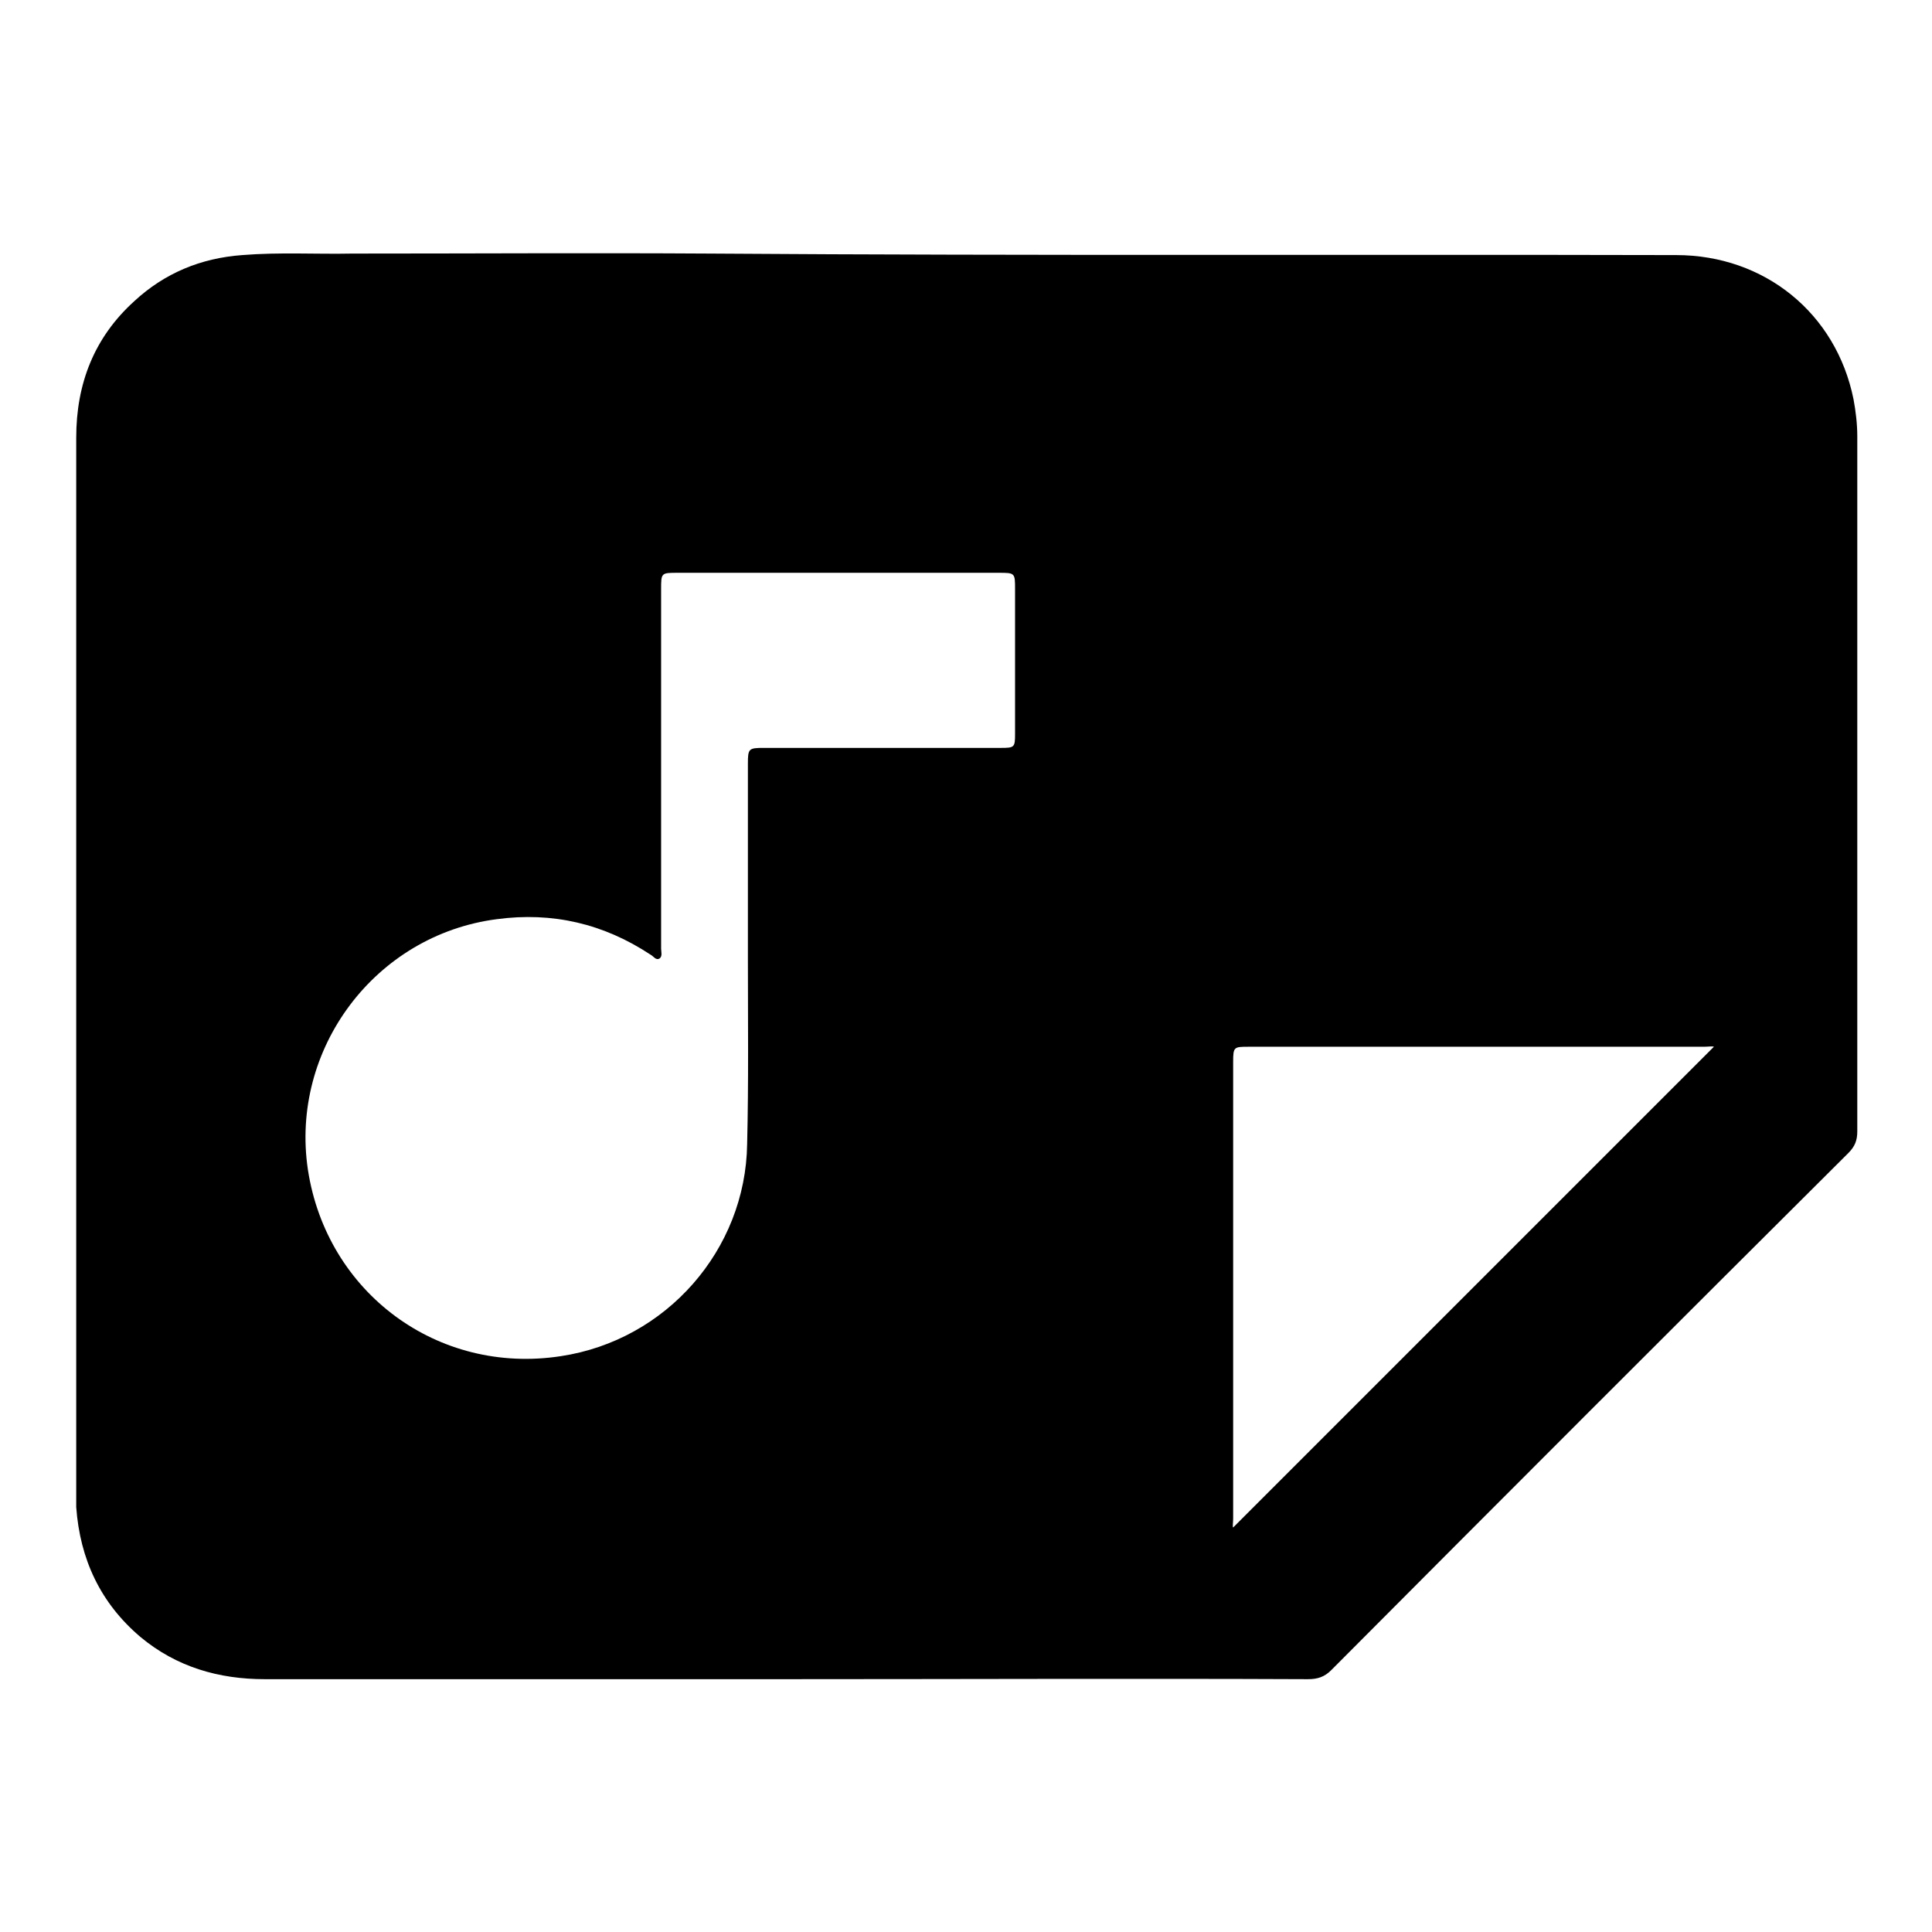 <?xml version="1.0" encoding="utf-8"?>
<!-- Svg Vector Icons : http://www.onlinewebfonts.com/icon -->
<!DOCTYPE svg PUBLIC "-//W3C//DTD SVG 1.1//EN" "http://www.w3.org/Graphics/SVG/1.1/DTD/svg11.dtd">
<svg version="1.1" xmlns="http://www.w3.org/2000/svg" xmlns:xlink="http://www.w3.org/1999/xlink" x="0px" y="0px" viewBox="0 0 256 256" enable-background="new 0 0 256 256" xml:space="preserve">
<g><g><path fill="#000000" d="M104,222.5c-23,0-45.9,0-68.9,0c-6.1,0-11.7-1.6-16.5-5.6c-5.3-4.5-8-10.3-8.5-17.2c0-0.6,0-1.2,0-1.8c0-46.6,0-93.3,0-139.9c0-7.2,2.4-13.3,7.7-18.1c4-3.7,8.8-5.7,14.3-6.1c4.9-0.4,9.8-0.1,14.6-0.2c15.8,0,31.6-0.1,47.4,0c42.7,0.3,85.3,0.1,128,0.2c11.7,0,21.2,7.7,23.5,19.1c0.3,1.6,0.5,3.3,0.5,4.9c0,30.7,0,61.4,0,92.1c0,1.2-0.3,2-1.2,2.9c-22.9,22.8-45.7,45.6-68.5,68.5c-0.9,0.9-1.8,1.2-3.1,1.2C150.2,222.4,127.1,222.5,104,222.5z M99.1,127L99.1,127c0-8.6,0-17.2,0-25.8c0-2,0.1-2.1,2.1-2.1c10.5,0,21,0,31.5,0c1.7,0,1.8-0.1,1.8-1.8c0-6.4,0-12.8,0-19.2c0-2.2,0-2.2-2.2-2.2c-14.2,0-28.3,0-42.5,0c-2.2,0-2.2,0-2.2,2.2c0,15.9,0,31.8,0,47.6c0,0.4,0.2,1-0.2,1.3c-0.5,0.3-0.8-0.3-1.2-0.5c-6.2-4.1-13-5.7-20.4-4.7C49.7,123.9,38.4,139,40.8,155c2.5,16.3,17.2,27.2,33.5,24.7c14-2.1,24.5-14.1,24.7-28.1C99.2,143.4,99.1,135.2,99.1,127z M163.4,202.4c21.2-21.2,42.5-42.5,63.7-63.7c-0.2-0.1-0.8,0-1.3,0c-20.1,0-40.2,0-60.3,0c-2,0-2.1,0-2.1,2c0,20.2,0,40.3,0,60.5C163.4,201.7,163.3,202.3,163.4,202.4z"/></g></g>
</svg>